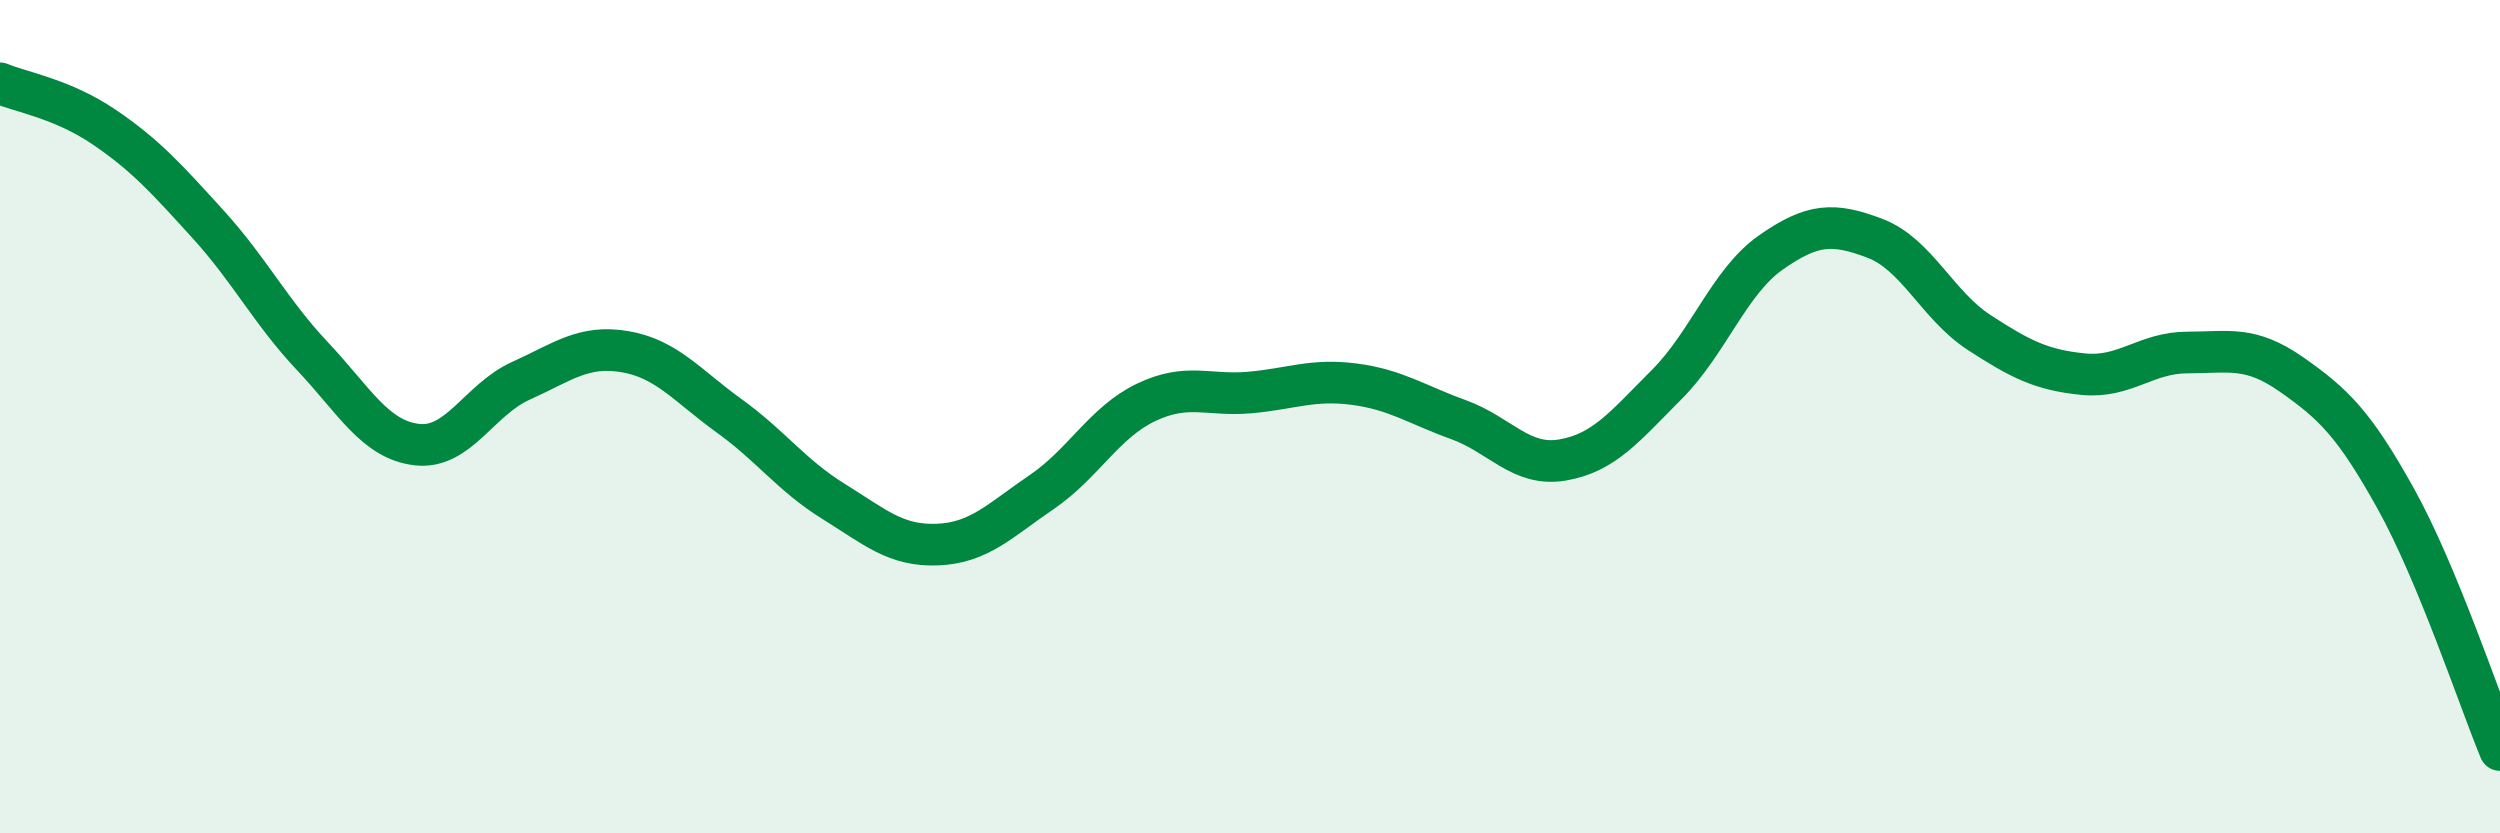 
    <svg width="60" height="20" viewBox="0 0 60 20" xmlns="http://www.w3.org/2000/svg">
      <path
        d="M 0,2 C 0.5,2.21 1.5,2.37 2.5,3.05 C 3.5,3.73 4,4.29 5,5.39 C 6,6.49 6.5,7.49 7.5,8.55 C 8.5,9.61 9,10.55 10,10.67 C 11,10.79 11.5,9.59 12.5,9.14 C 13.5,8.69 14,8.27 15,8.44 C 16,8.61 16.5,9.26 17.5,9.98 C 18.5,10.7 19,11.41 20,12.03 C 21,12.65 21.5,13.11 22.5,13.07 C 23.5,13.03 24,12.49 25,11.81 C 26,11.13 26.5,10.14 27.5,9.66 C 28.5,9.18 29,9.51 30,9.42 C 31,9.33 31.5,9.09 32.5,9.22 C 33.5,9.35 34,9.71 35,10.07 C 36,10.43 36.5,11.21 37.5,11.04 C 38.5,10.87 39,10.23 40,9.23 C 41,8.23 41.5,6.76 42.5,6.06 C 43.5,5.36 44,5.34 45,5.72 C 46,6.1 46.5,7.33 47.5,7.98 C 48.5,8.63 49,8.88 50,8.98 C 51,9.08 51.5,8.46 52.5,8.46 C 53.5,8.46 54,8.29 55,8.99 C 56,9.69 56.5,10.17 57.5,11.97 C 58.5,13.77 59.5,16.79 60,18L60 20L0 20Z"
        fill="#008740"
        opacity="0.1"
        stroke-linecap="round"
        stroke-linejoin="round"
      />
      <path
        d="M 0,2 C 0.5,2.21 1.5,2.37 2.5,3.05 C 3.5,3.73 4,4.29 5,5.39 C 6,6.49 6.5,7.49 7.5,8.55 C 8.5,9.61 9,10.55 10,10.67 C 11,10.79 11.5,9.59 12.5,9.14 C 13.5,8.69 14,8.27 15,8.44 C 16,8.61 16.5,9.26 17.5,9.98 C 18.5,10.7 19,11.41 20,12.03 C 21,12.65 21.5,13.11 22.5,13.07 C 23.5,13.03 24,12.49 25,11.81 C 26,11.13 26.5,10.14 27.5,9.66 C 28.5,9.18 29,9.51 30,9.42 C 31,9.33 31.5,9.09 32.5,9.22 C 33.5,9.35 34,9.71 35,10.07 C 36,10.43 36.5,11.21 37.5,11.04 C 38.5,10.87 39,10.23 40,9.23 C 41,8.23 41.5,6.76 42.5,6.06 C 43.5,5.36 44,5.34 45,5.72 C 46,6.1 46.5,7.33 47.5,7.98 C 48.5,8.63 49,8.88 50,8.98 C 51,9.08 51.5,8.46 52.5,8.46 C 53.5,8.46 54,8.29 55,8.99 C 56,9.69 56.5,10.17 57.5,11.97 C 58.5,13.77 59.5,16.79 60,18"
        stroke="#008740"
        stroke-width="1"
        fill="none"
        stroke-linecap="round"
        stroke-linejoin="round"
      />
    </svg>
  
